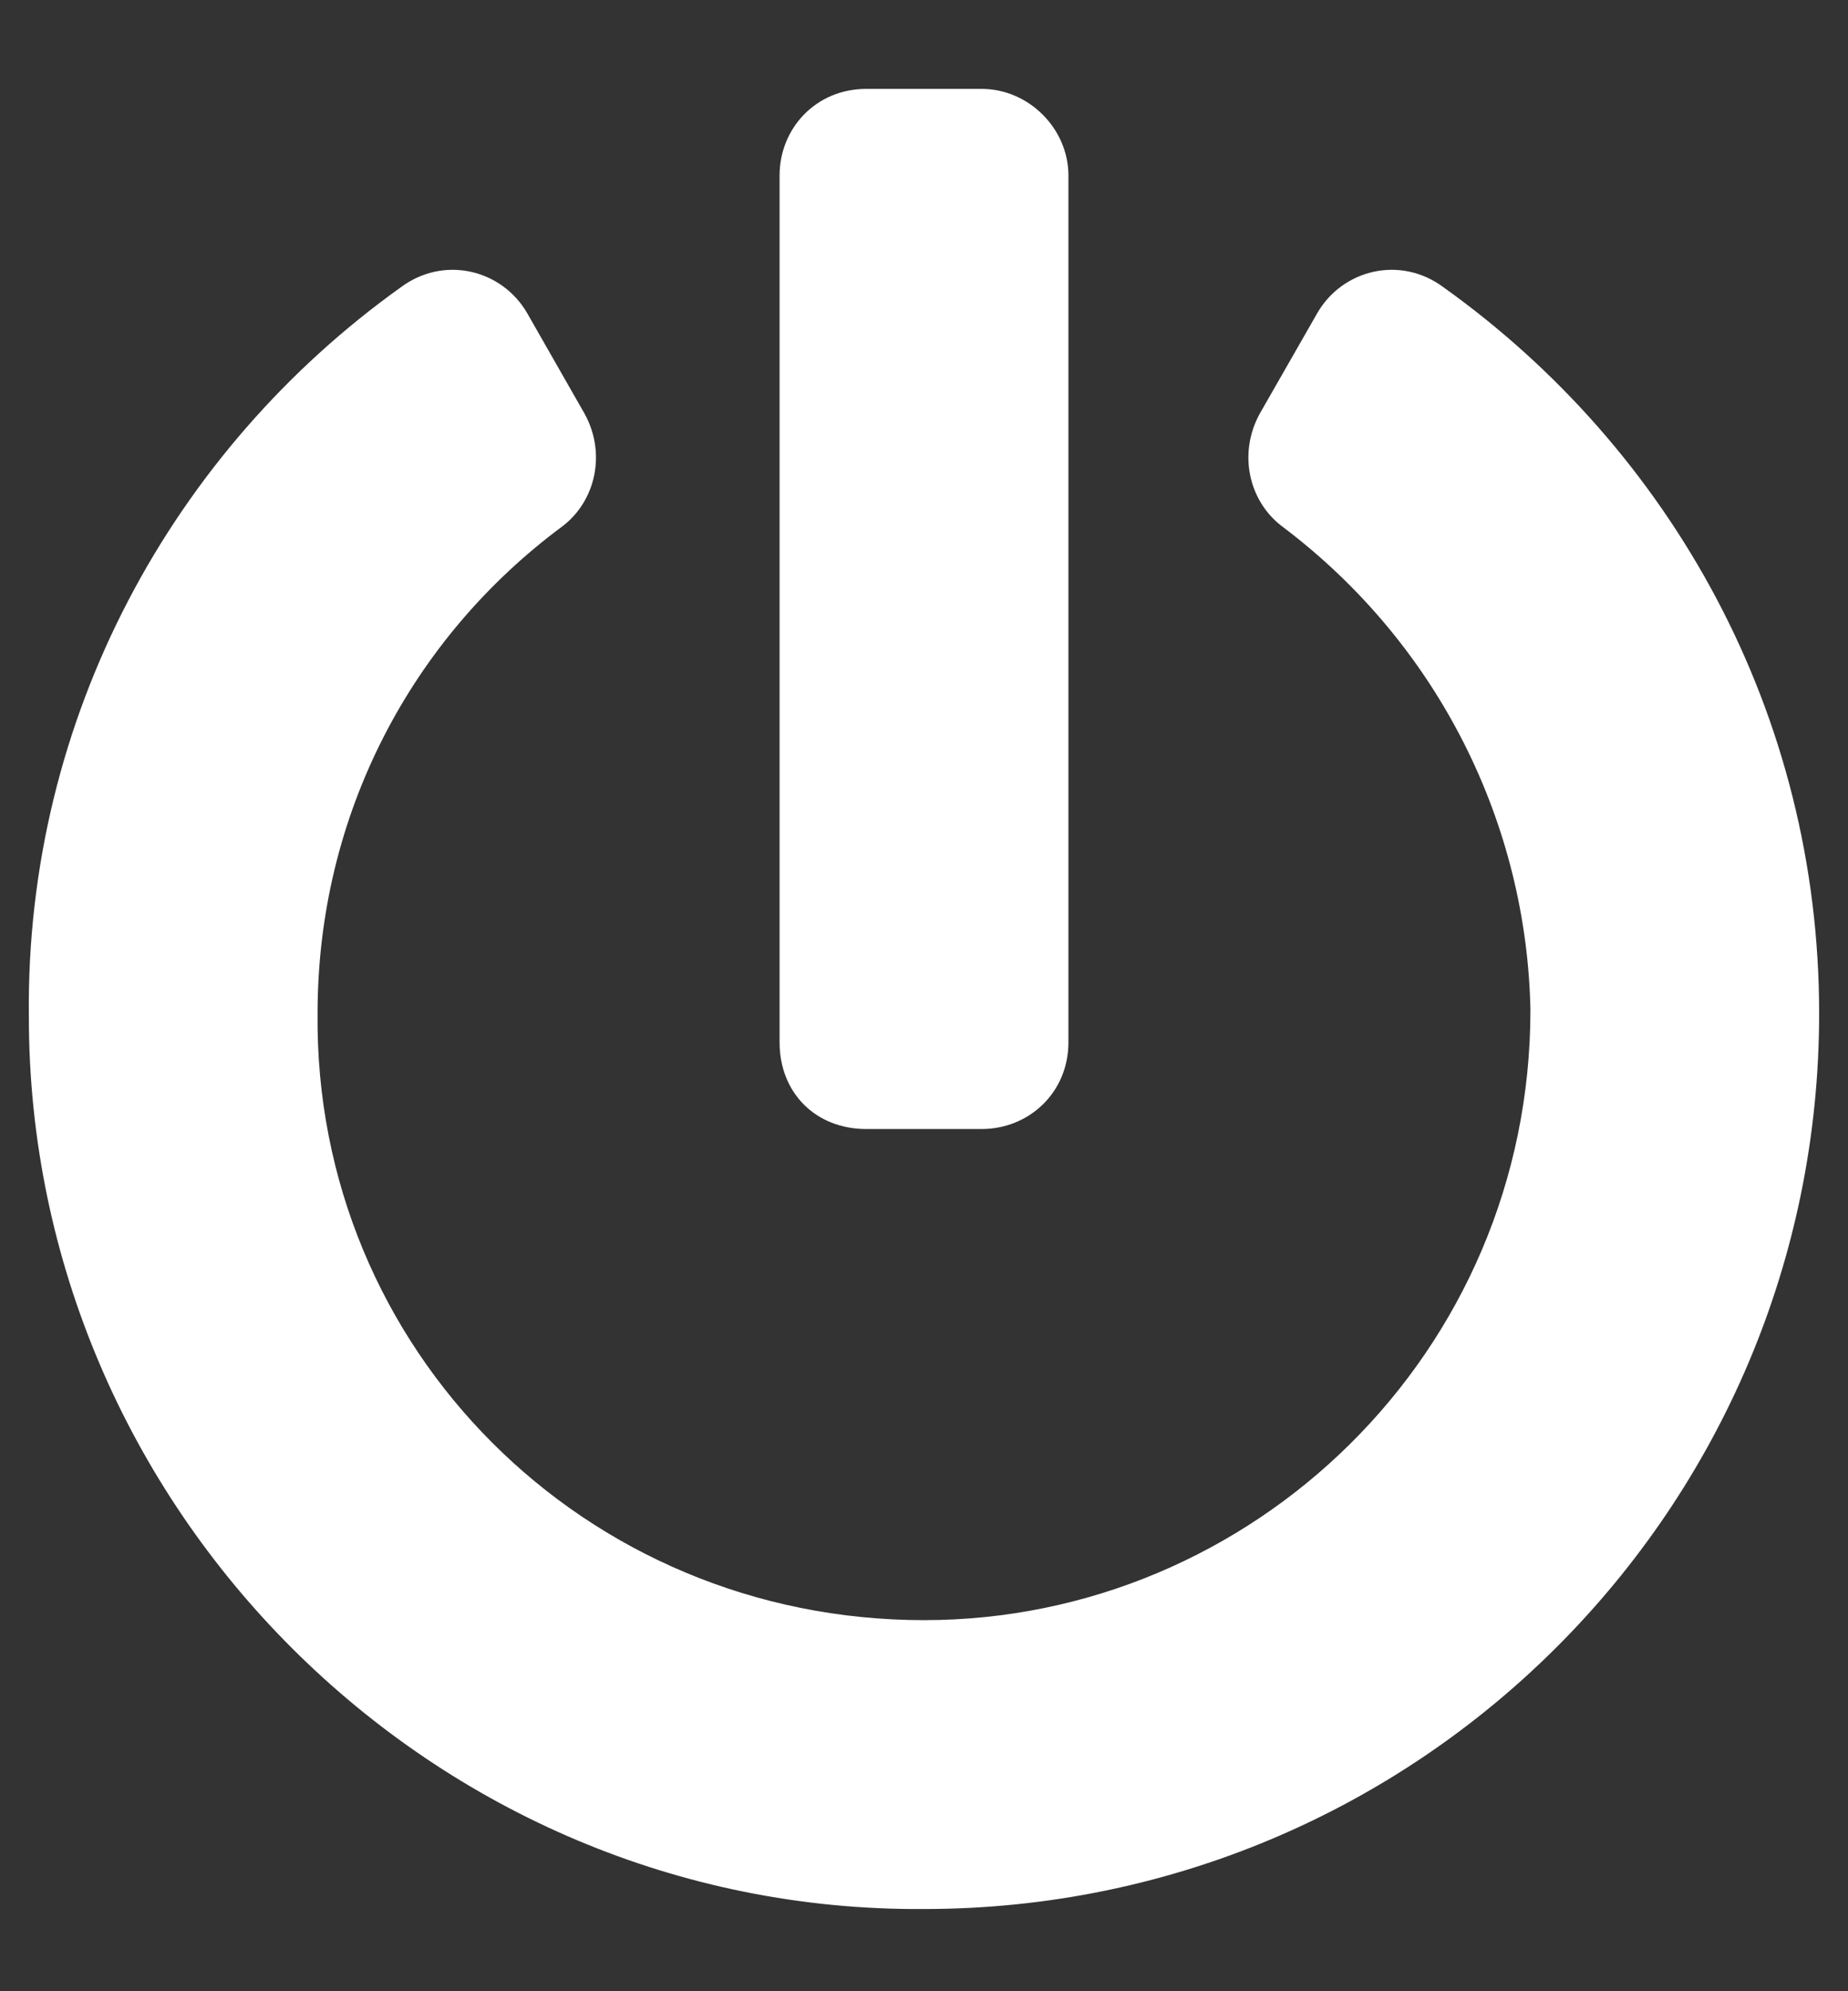 <svg width="13" height="14" viewBox="0 0 13 14" fill="none" xmlns="http://www.w3.org/2000/svg">
<rect x="0" y="0" width="13" height="14" fill="#333333" stroke="none"/>
<path d="M10.156 2.021C9.852 1.793 9.445 1.895 9.268 2.199L8.861 2.91C8.709 3.189 8.785 3.52 9.014 3.697C10.131 4.535 10.74 5.805 10.766 7.1C10.766 9.512 8.811 11.391 6.5 11.391C4.113 11.391 2.209 9.486 2.234 7.125C2.234 5.729 2.895 4.484 3.961 3.697C4.189 3.52 4.266 3.189 4.113 2.91L3.707 2.199C3.529 1.895 3.123 1.793 2.818 2.021C1.219 3.164 0.178 5.043 0.203 7.15C0.203 10.604 3.047 13.447 6.5 13.422C9.979 13.422 12.797 10.604 12.797 7.125C12.797 5.018 11.756 3.164 10.156 2.021ZM7.516 7.328V1.234C7.516 0.904 7.236 0.625 6.906 0.625H6.094C5.738 0.625 5.484 0.904 5.484 1.234V7.328C5.484 7.684 5.738 7.938 6.094 7.938H6.906C7.236 7.938 7.516 7.684 7.516 7.328Z" fill="white"/>
</svg>
